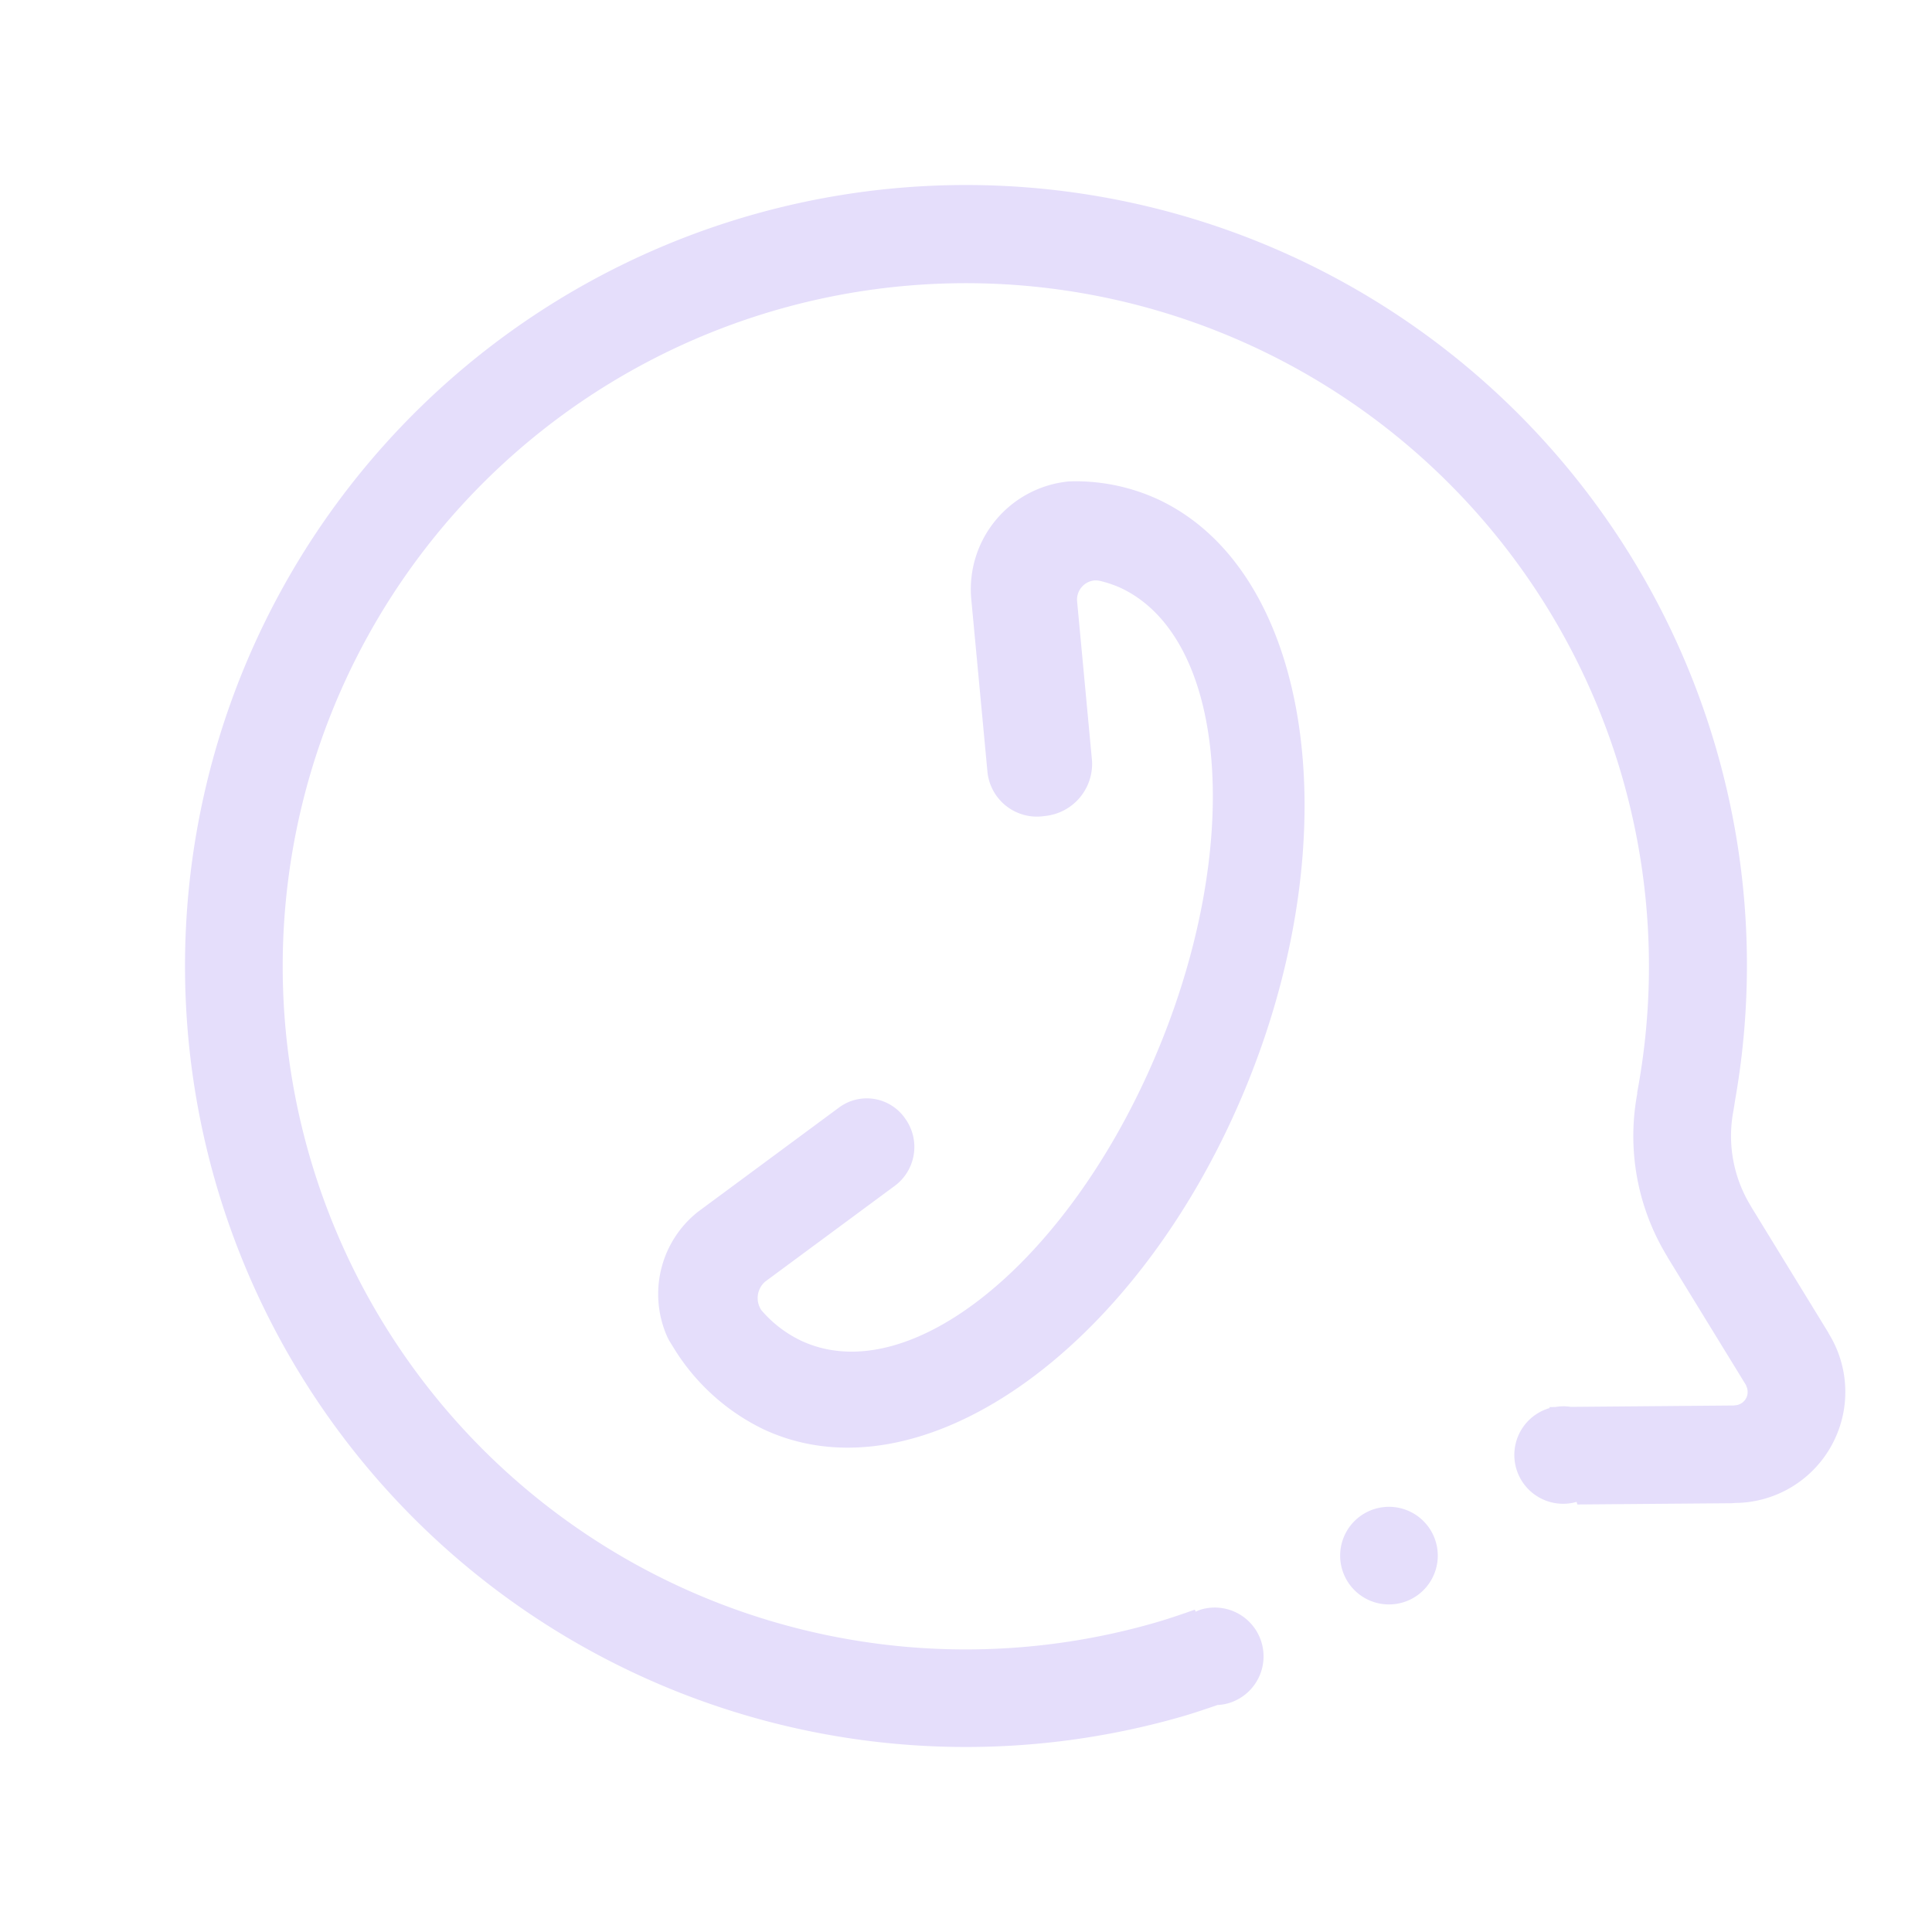 <?xml version="1.0" encoding="utf-8"?><svg xmlns="http://www.w3.org/2000/svg" width="167.146" height="167.147" viewBox="0 0 167.146 167.147"><path d="M95.295,85.512l-13.661-2.57a4.536,4.536,0,0,1-3.467-5.277,4.305,4.305,0,0,1,4.951-3.7l14.937,2.808a9.371,9.371,0,0,1,7.365,10.863c-.021.114-.057.215-.078.327a17.076,17.076,0,0,1-3.543,6.7c-9.744,11.2-32.852,7.975-51.611-7.213S24.117,50.88,33.866,39.681a18.623,18.623,0,0,1,9-5.555c.3-.076.593-.184.9-.228a.015.015,0,0,1,.011-.006,9.079,9.079,0,0,1,9.742,5.524l5.319,14.25a4.031,4.031,0,0,1-2.494,5.2A4.193,4.193,0,0,1,51,56.446l-4.888-13.1a1.878,1.878,0,0,0-2.3-1,10.456,10.456,0,0,0-3.475,2.574c-6.746,7.755.091,24.007,15.279,36.3s32.971,15.969,39.715,8.216A9.764,9.764,0,0,0,96.4,87.889a1.6,1.6,0,0,0,.177-.49,1.674,1.674,0,0,0-1.286-1.888ZM12.669,88.681a4.223,4.223,0,1,1-4.223-4.223,4.222,4.222,0,0,1,4.223,4.223Zm54.9,46.452A67.17,67.17,0,0,1,38,128.294c-.137-.059-.27-.122-.4-.184s-.262-.118-.391-.184a11.589,11.589,0,0,0-8.266-.83c-.055.015-.112.025-.169.04l-12.255,3.4a1.23,1.23,0,0,0-.144.027,9.605,9.605,0,0,1-11.814-11.8c.03-.118.04-.207.065-.312l3.581-12.884h.234a4.223,4.223,0,0,1,8.446,0h.087l-.137.5a4.04,4.04,0,0,1-.357,1.284l-3.79,13.655c0,.008.015-.006.015,0a1.155,1.155,0,0,0,1.349,1.429c.011,0,0,.021,0,.021l12.567-3.492c.025,0,.042,0,.068-.008a19.966,19.966,0,0,1,14.225,1.375.943.943,0,0,0,.137.042A59.1,59.1,0,1,0,8.446,67.567c0,1.239.061,2.468.137,3.684l-.19.017a4.154,4.154,0,0,1,.053.522A4.223,4.223,0,0,1,0,71.79a4.074,4.074,0,0,1,.112-.931C.055,69.763,0,68.671,0,67.567a67.567,67.567,0,1,1,67.567,67.567Z" transform="translate(37.248 167.147) rotate(-106)" fill="#e5defb" fill-rule="evenodd"/></svg>